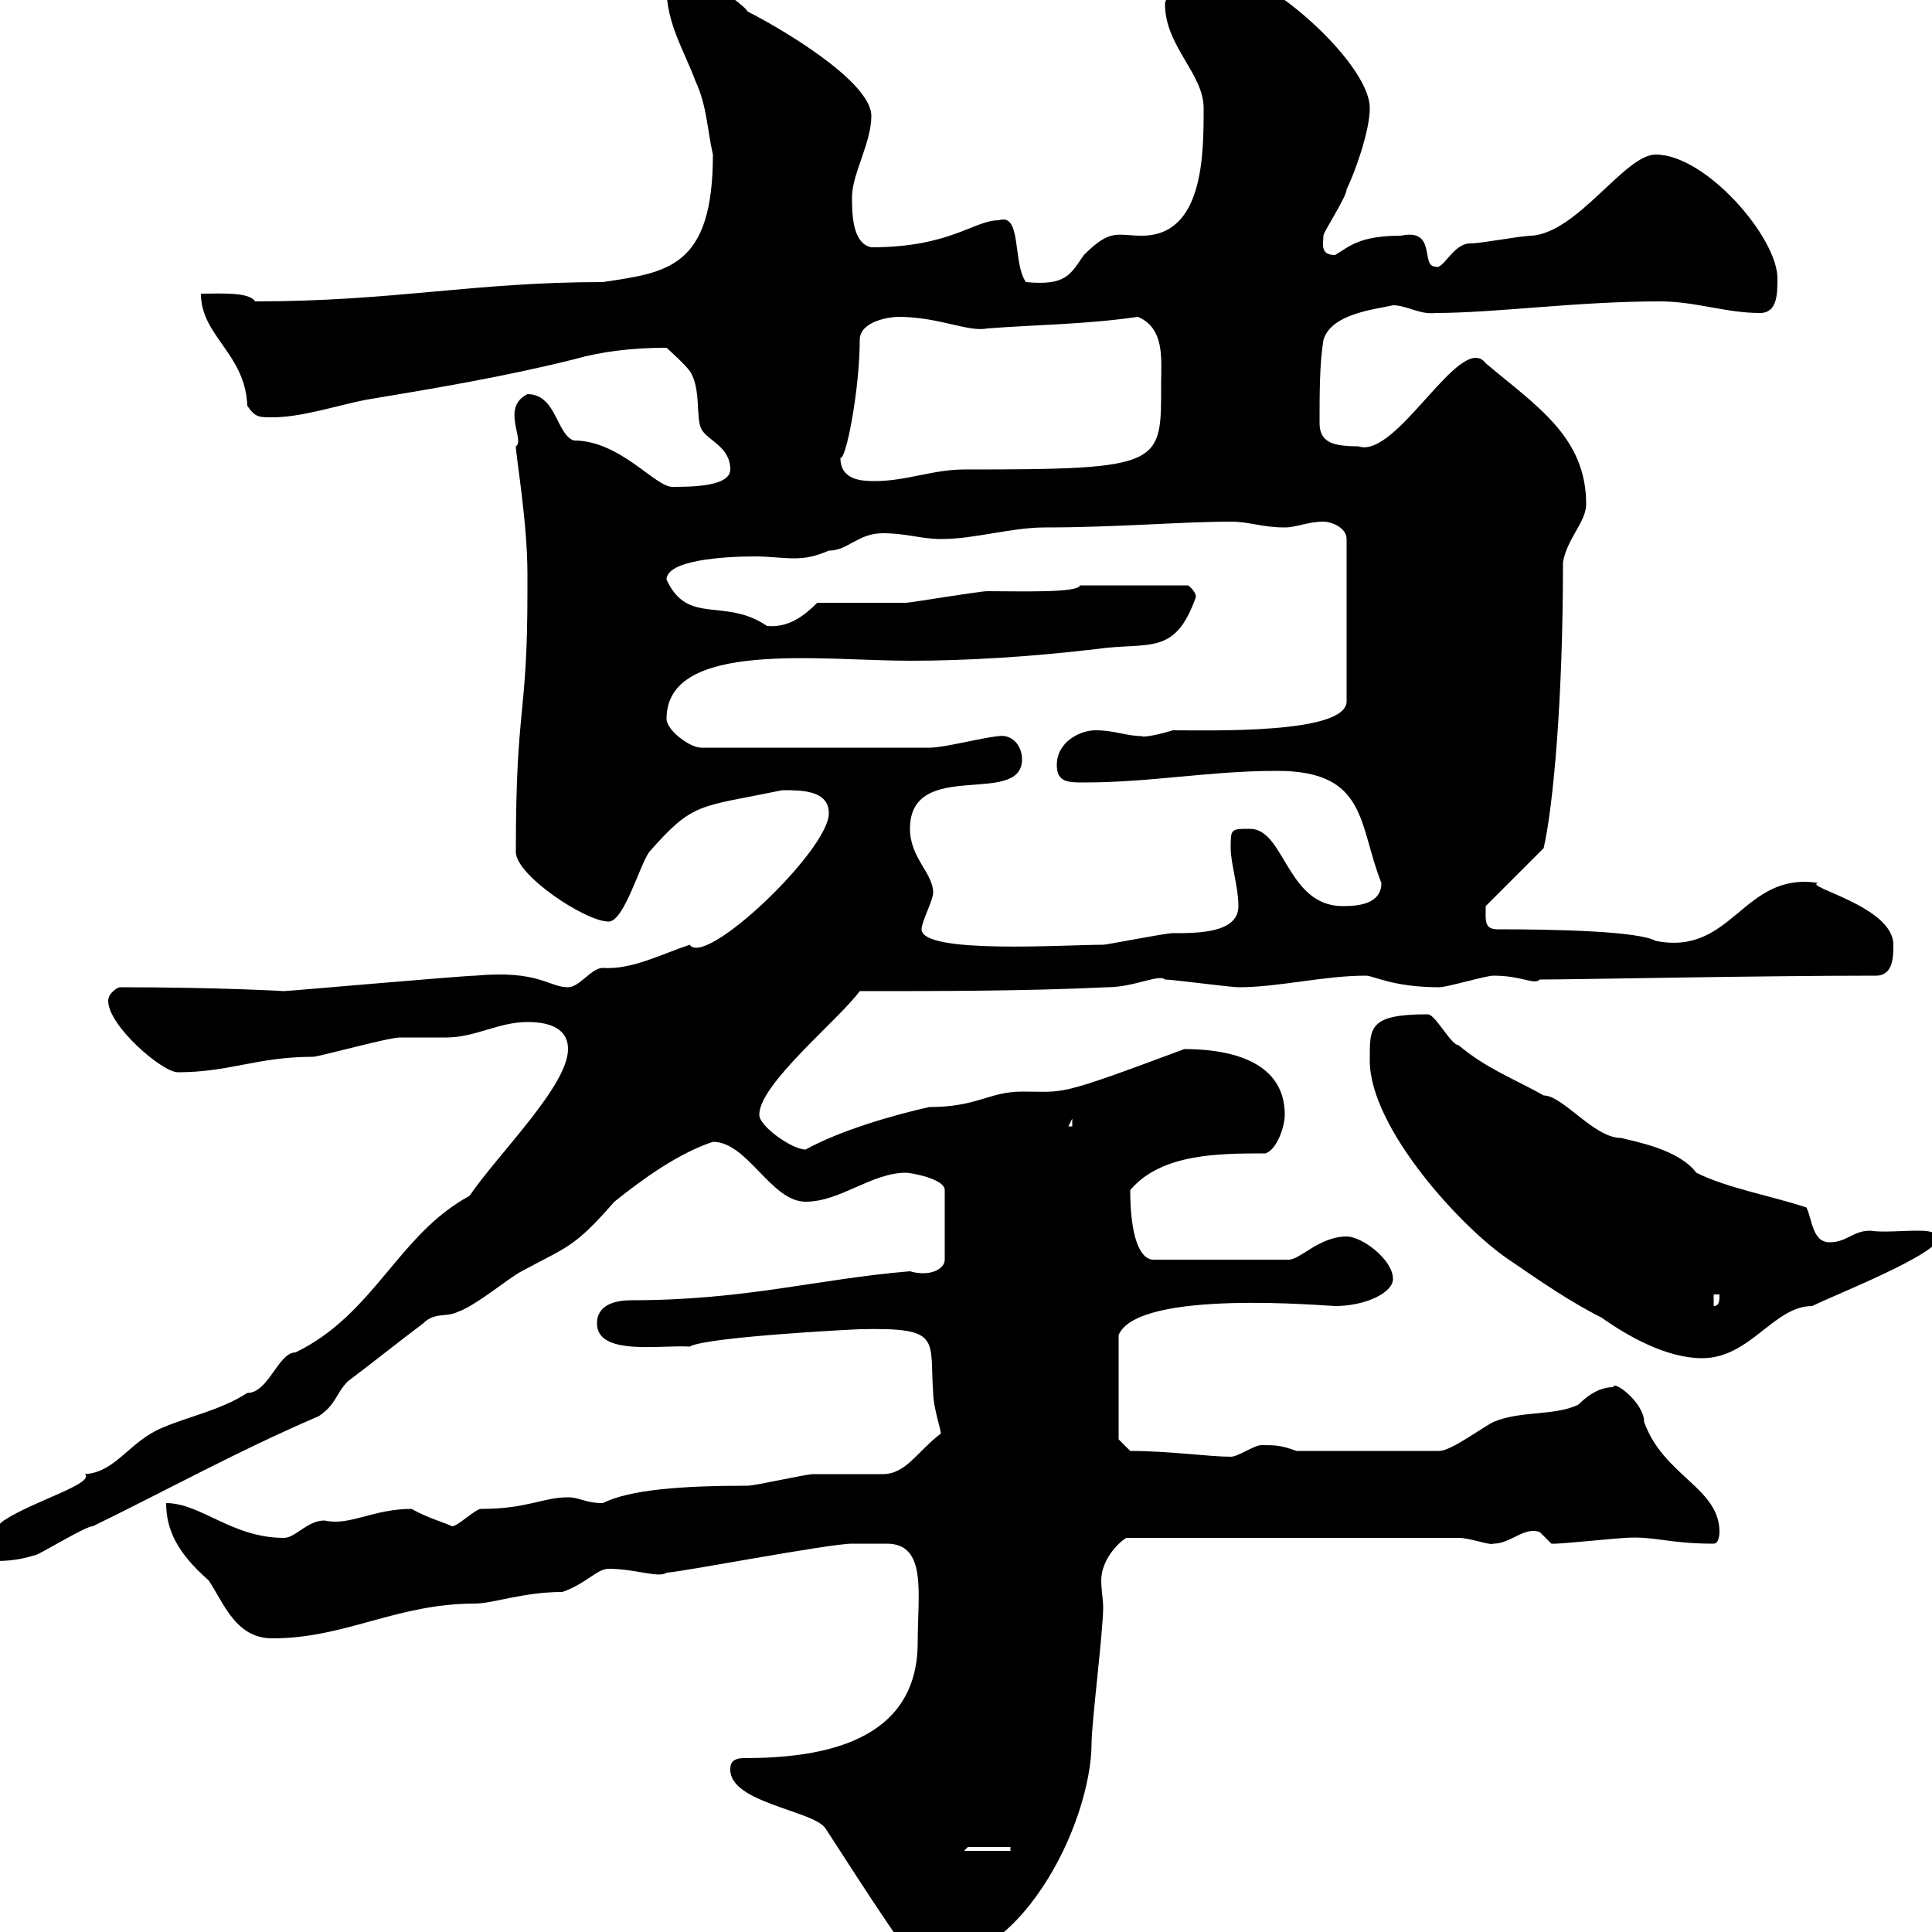 <svg xmlns="http://www.w3.org/2000/svg" xmlns:xlink="http://www.w3.org/1999/xlink" width="300" height="300"><path d="M113.40 274.80C113.40 279.90 126 281.10 128.10 283.80C130.50 287.40 140.70 303.60 142.50 304.80C158.10 306.60 169.50 283.20 169.50 270.60C169.50 267.60 171.30 253.20 171.30 249.60C171.30 248.40 171 246.90 171 245.40C171 242.40 173.40 239.70 174.90 238.80L226.50 238.80C228.30 238.80 231.30 240 231.90 239.70C234.60 239.70 236.70 237 239.10 237.90C239.10 237.90 240.90 239.70 240.90 239.70C241.50 239.70 241.50 239.70 241.50 239.70C242.70 239.70 251.70 238.80 252.30 238.80C257.10 238.50 258.90 239.70 266.10 239.70C267 239.70 267 237.90 267 237.90C267 231 258.30 229.20 255.30 220.80C255.30 217.80 250.50 214.20 250.50 215.40C248.70 215.40 246.90 216.30 245.10 218.10C241.50 219.90 236.10 219 231.90 220.80C230.10 221.70 225.30 225.30 223.50 225.30L201.30 225.30C198.90 224.40 198 224.40 195.90 224.40C194.70 224.40 192.30 226.20 191.10 226.20C187.80 226.20 181.50 225.30 175.50 225.30L173.70 223.50L173.70 207.30C176.70 200.10 206.10 202.80 207.30 202.80C212.10 202.80 216.30 200.70 216.30 198.60C216.30 195.60 211.50 192 209.10 192C204.90 192 201.90 195.60 200.10 195.60L179.10 195.60C177 195.60 175.50 192 175.50 184.80C180.30 179.10 189.30 179.10 196.50 179.10C198.30 178.50 199.50 174.90 199.50 173.10C199.50 164.10 189.60 162.90 183.90 162.90C163.80 170.40 165.60 169.50 158.70 169.50C153.60 169.50 151.80 171.90 144.30 171.90C138.90 173.10 130.50 175.50 125.10 178.50C123 178.50 117.90 174.90 117.90 173.10C117.90 168.30 130.20 158.40 133.50 153.90C146.10 153.90 159.30 153.90 171.90 153.30C176.10 153.30 180 151.20 180.90 152.10C182.10 152.10 191.10 153.30 192.30 153.30C198.60 153.30 205.50 151.50 212.10 151.50C213.30 151.50 216.30 153.30 223.50 153.30C224.70 153.30 230.70 151.50 231.90 151.50C236.40 151.50 238.20 153 239.10 152.10C244.80 152.10 272.70 151.50 291.30 151.50C294 151.50 294 148.50 294 146.70C294 140.70 279.90 137.70 282.30 137.10C270.60 135.30 269.10 148.50 257.10 146.10C254.40 144.60 241.80 144.30 232.50 144.30C230.40 144.30 230.70 142.80 230.70 140.70L239.70 131.70C241.20 125.10 242.70 108.60 242.70 87.30C243.30 83.70 246.30 81 246.30 78.30C246.30 67.80 238.50 63 230.70 56.40C226.80 51.30 216.90 71.40 210.90 69.30C207 69.30 204.90 68.70 204.90 65.70C204.90 61.20 204.90 56.40 205.50 52.80C206.70 48.60 213.90 48 216.30 47.40C218.40 47.40 220.50 48.90 222.90 48.60C232.20 48.60 244.80 46.80 257.70 46.80C263.40 46.80 267.90 48.60 273.30 48.60C276 48.60 276 45.60 276 43.20C276 36.90 264.90 24 257.10 24C252.30 24 245.10 36 237.90 36.60C236.10 36.60 230.10 37.80 228.30 37.80C225.60 37.80 224.10 42 222.90 41.40C220.50 41.40 223.20 35.40 217.50 36.60C210.90 36.60 209.40 38.40 207.30 39.60C204.90 39.60 205.50 37.80 205.50 36.60C205.50 36 209.10 30.60 209.10 29.40C210.30 27 212.70 20.40 212.70 16.80C212.70 9.30 194.40-6 190.50-3.60C186.30-3.60 180.90-1.20 180.90 0.60C180.90 7.20 186.90 11.40 186.90 16.80C186.90 24 186.90 36.60 177.30 36.60C173.40 36.60 172.50 35.40 168.30 39.60C166.20 42.60 165.60 44.40 159.30 43.80C157.20 40.80 158.70 33 155.10 34.20C151.20 34.20 147.60 38.40 135.30 38.40C132.30 37.80 132.30 33 132.30 30.60C132.30 27 135.30 22.20 135.30 18C135.30 12.60 120.90 4.20 116.10 1.80C115.50 0.60 108.90-3.60 108-4.80C105.90-4.80 103.50-4.20 103.50-1.80C103.50 3.60 106.20 7.80 108 12.60C109.80 16.50 109.80 20.10 110.70 24C110.70 41.70 103.50 42.30 93.60 43.80C73.50 43.80 61.20 46.80 39.60 46.80C38.70 45.30 34.20 45.60 31.20 45.60C31.20 52.20 38.10 54.90 38.40 63C39.60 64.80 40.20 64.80 42.30 64.80C46.80 64.80 52.20 63 56.70 62.10C67.50 60.30 78.30 58.50 89.10 55.80C93.30 54.60 98.10 54 103.50 54C103.50 54 106.20 56.40 107.10 57.60C108.90 60.30 108 64.80 108.90 66.60C109.80 68.40 113.40 69.30 113.40 72.90C113.40 75.60 107.10 75.60 104.40 75.60C101.70 75.60 96.30 68.40 89.10 68.40C86.40 67.50 86.40 61.20 81.90 61.20C77.70 63.30 81.60 68.40 80.10 69.30C80.10 70.80 81.90 81 81.90 89.10L81.90 91.80C81.90 111.90 80.10 108.90 80.10 132.30C80.10 135.90 90.90 143.10 94.50 143.10C96.90 143.10 99.30 134.40 100.80 132.30C107.70 124.50 108.30 125.40 121.50 122.70C124.50 122.70 128.70 122.70 128.70 126.30C128.70 132 109.50 150.30 107.10 146.70C102.60 148.20 98.10 150.60 93.60 150.30C91.80 150.30 90 153.30 88.20 153.30C85.20 153.30 83.70 150.60 73.80 151.50C72 151.50 44.70 153.90 44.10 153.90C44.10 153.90 34.20 153.30 18.60 153.30C18.30 153.30 16.80 154.20 16.80 155.40C16.80 159.30 25.20 166.50 27.60 166.50C35.70 166.50 39.90 164.10 48.60 164.10C49.50 164.10 60.30 161.10 62.10 161.10C63 161.10 68.40 161.10 69.30 161.10C73.80 161.10 77.40 158.70 81.90 158.70C84.60 158.70 88.20 159.30 88.20 162.90C88.20 168.60 77.40 179.10 72.90 185.70C61.80 191.70 58.20 204 45.90 210C43.20 210 41.70 216.30 38.40 216.30C34.20 219 29.40 219.90 25.20 221.70C20.10 223.80 18 228.60 13.20 228.90C14.70 230.40 5.10 233.10 0.60 236.10C-1.80 237.90-1.80 239.70-1.80 242.40C0.60 242.40 2.40 242.40 5.40 241.50C6 241.50 13.20 237 14.40 237C26.10 231.30 36.90 225.30 49.50 219.90C52.20 218.10 52.20 216.30 54 214.50C57.60 211.80 62.10 208.20 65.70 205.50C67.50 203.70 69.30 204.60 71.10 203.70C73.80 202.80 79.20 198.30 81 197.40C88.20 193.50 89.10 193.80 95.40 186.60C99.90 183 105.30 179.10 110.70 177.30C116.10 177.30 119.70 186.60 125.10 186.60C130.50 186.60 135.30 182.10 140.70 182.10C141.30 182.10 146.70 183 146.70 184.80L146.70 195.60C146.70 197.10 144.30 198.30 141.30 197.40C126.90 198.60 115.80 201.90 98.10 201.90C95.70 201.90 92.70 202.50 92.70 205.50C92.70 210.60 102.60 208.80 107.10 209.10C109.50 207.60 132.90 206.40 133.50 206.40C146.40 206.10 144.30 207.90 144.90 216.30C144.90 218.40 146.10 222 146.10 222.60C142.50 225.30 140.70 228.90 137.10 228.90C135.90 228.90 126.90 228.90 126.30 228.90C125.10 228.90 117.30 230.70 116.10 230.70C105.90 230.70 97.80 231.30 93.60 233.40C90.90 233.40 90 232.50 88.20 232.50C84.30 232.50 81.90 234.30 74.70 234.30C73.80 234.30 71.10 237 70.20 237C69 236.40 66.60 235.80 63.90 234.30C57.90 234.30 54.30 237 50.40 236.10C47.70 236.10 45.90 238.80 44.10 238.80C36 238.80 31.20 233.40 25.80 233.40C25.80 237.60 27.60 241.20 32.40 245.40C34.80 249 36.60 254.40 42.30 254.40C53.70 254.40 61.50 249 73.80 249C76.50 249 81.30 247.20 87.30 247.20C90.90 246 92.70 243.60 94.50 243.60C98.70 243.60 102.30 245.10 103.50 244.20C105.30 244.20 128.70 239.70 132.30 239.70C133.50 239.70 136.80 239.70 137.70 239.70C144 239.70 142.50 247.50 142.50 255C142.50 270.60 127.50 273 115.50 273C113.40 273 113.40 274.20 113.40 274.80ZM150.30 286.80L156.90 286.80L156.90 287.40L149.70 287.40ZM212.70 164.70C212.70 175.20 227.10 190.80 234.30 195.60C239.10 198.90 243.90 202.20 248.70 204.60C252.90 207.60 258.90 210.90 264.30 210.90C271.80 210.90 275.40 202.80 281.40 202.80C285 201 301.20 194.70 301.20 192C300.30 191.10 298.80 191.10 297.60 191.10C295.50 191.10 292.20 191.40 290.40 191.10C287.70 191.10 286.80 192.90 284.10 192.90C281.40 192.90 281.40 189.30 280.50 187.50C275.10 185.70 268.20 184.50 263.40 182.10C260.70 178.50 254.10 177.30 251.70 176.70C247.50 176.70 242.70 170.10 239.70 170.10C235.50 167.70 230.70 165.90 226.50 162.30C225.30 162.30 222.90 157.50 221.70 157.50C212.40 157.50 212.70 159.60 212.70 164.70ZM266.10 201L267 201C267 201.90 267 202.80 266.10 202.80ZM166.50 173.70L166.50 174.90L165.90 174.90ZM143.10 144.30C143.10 143.10 144.90 139.80 144.90 138.60C144.90 135.60 141.30 133.20 141.30 128.70C141.30 117.60 158.70 125.40 158.70 117.90C158.70 115.80 157.20 114 155.10 114.30C152.10 114.60 146.70 116.10 144.30 116.10L108.90 116.10C107.10 116.10 103.50 113.40 103.50 111.60C103.50 99.30 127.50 102.60 141.30 102.60C150 102.60 159.90 102 170.10 100.80C178.50 99.60 182.40 102 185.70 92.70C185.70 91.80 184.50 90.90 184.50 90.90L167.70 90.90C167.40 92.10 158.40 91.80 153.30 91.80C152.10 91.80 141.30 93.60 140.70 93.60C138.90 93.60 128.70 93.60 126.90 93.60C124.80 95.70 122.40 97.50 119.10 97.20C112.50 92.70 106.80 97.20 103.50 90C103.50 87 112.20 86.40 117.30 86.40C119.40 86.40 121.50 86.70 123.30 86.70C125.10 86.70 126.60 86.40 128.70 85.50C131.70 85.50 133.20 82.80 137.10 82.80C140.70 82.80 143.10 83.70 146.10 83.70C151.50 83.70 156.90 81.90 162.30 81.90C173.40 81.90 183.60 81 191.10 81C194.10 81 195.90 81.90 199.50 81.90C201.30 81.90 203.10 81 205.50 81C206.70 81 209.10 81.90 209.10 83.70L209.10 108.90C209.10 114 188.10 113.40 182.10 113.40C180.30 114 177.30 114.60 177.30 114.30C174.90 114.30 173.10 113.40 170.10 113.40C167.70 113.40 164.10 115.20 164.10 118.80C164.10 121.50 165.90 121.50 168.30 121.50C178.80 121.50 187.80 119.70 198.30 119.70C212.40 119.70 210.90 128.10 214.50 137.10C214.50 140.40 210.90 140.70 208.50 140.70C199.80 140.70 199.50 128.70 194.10 128.70C191.10 128.70 191.10 128.70 191.10 131.70C191.10 134.10 192.30 137.70 192.30 140.70C192.30 144.90 186 144.90 182.10 144.90C180.90 144.90 171.90 146.70 171.30 146.70C165.30 146.70 143.10 148.20 143.10 144.30ZM130.50 71.10C131.40 71.40 133.50 60.30 133.50 52.80C133.50 49.80 138.30 49.20 139.50 49.20C145.80 49.20 150.30 51.60 153.30 51C161.10 50.40 168.30 50.40 176.70 49.20C180.90 51 180.30 55.80 180.30 59.40C180.30 72.30 180.90 72.90 149.70 72.90C144.90 72.90 140.70 74.70 135.90 74.70C134.10 74.70 130.50 74.70 130.50 71.10Z"/></svg>